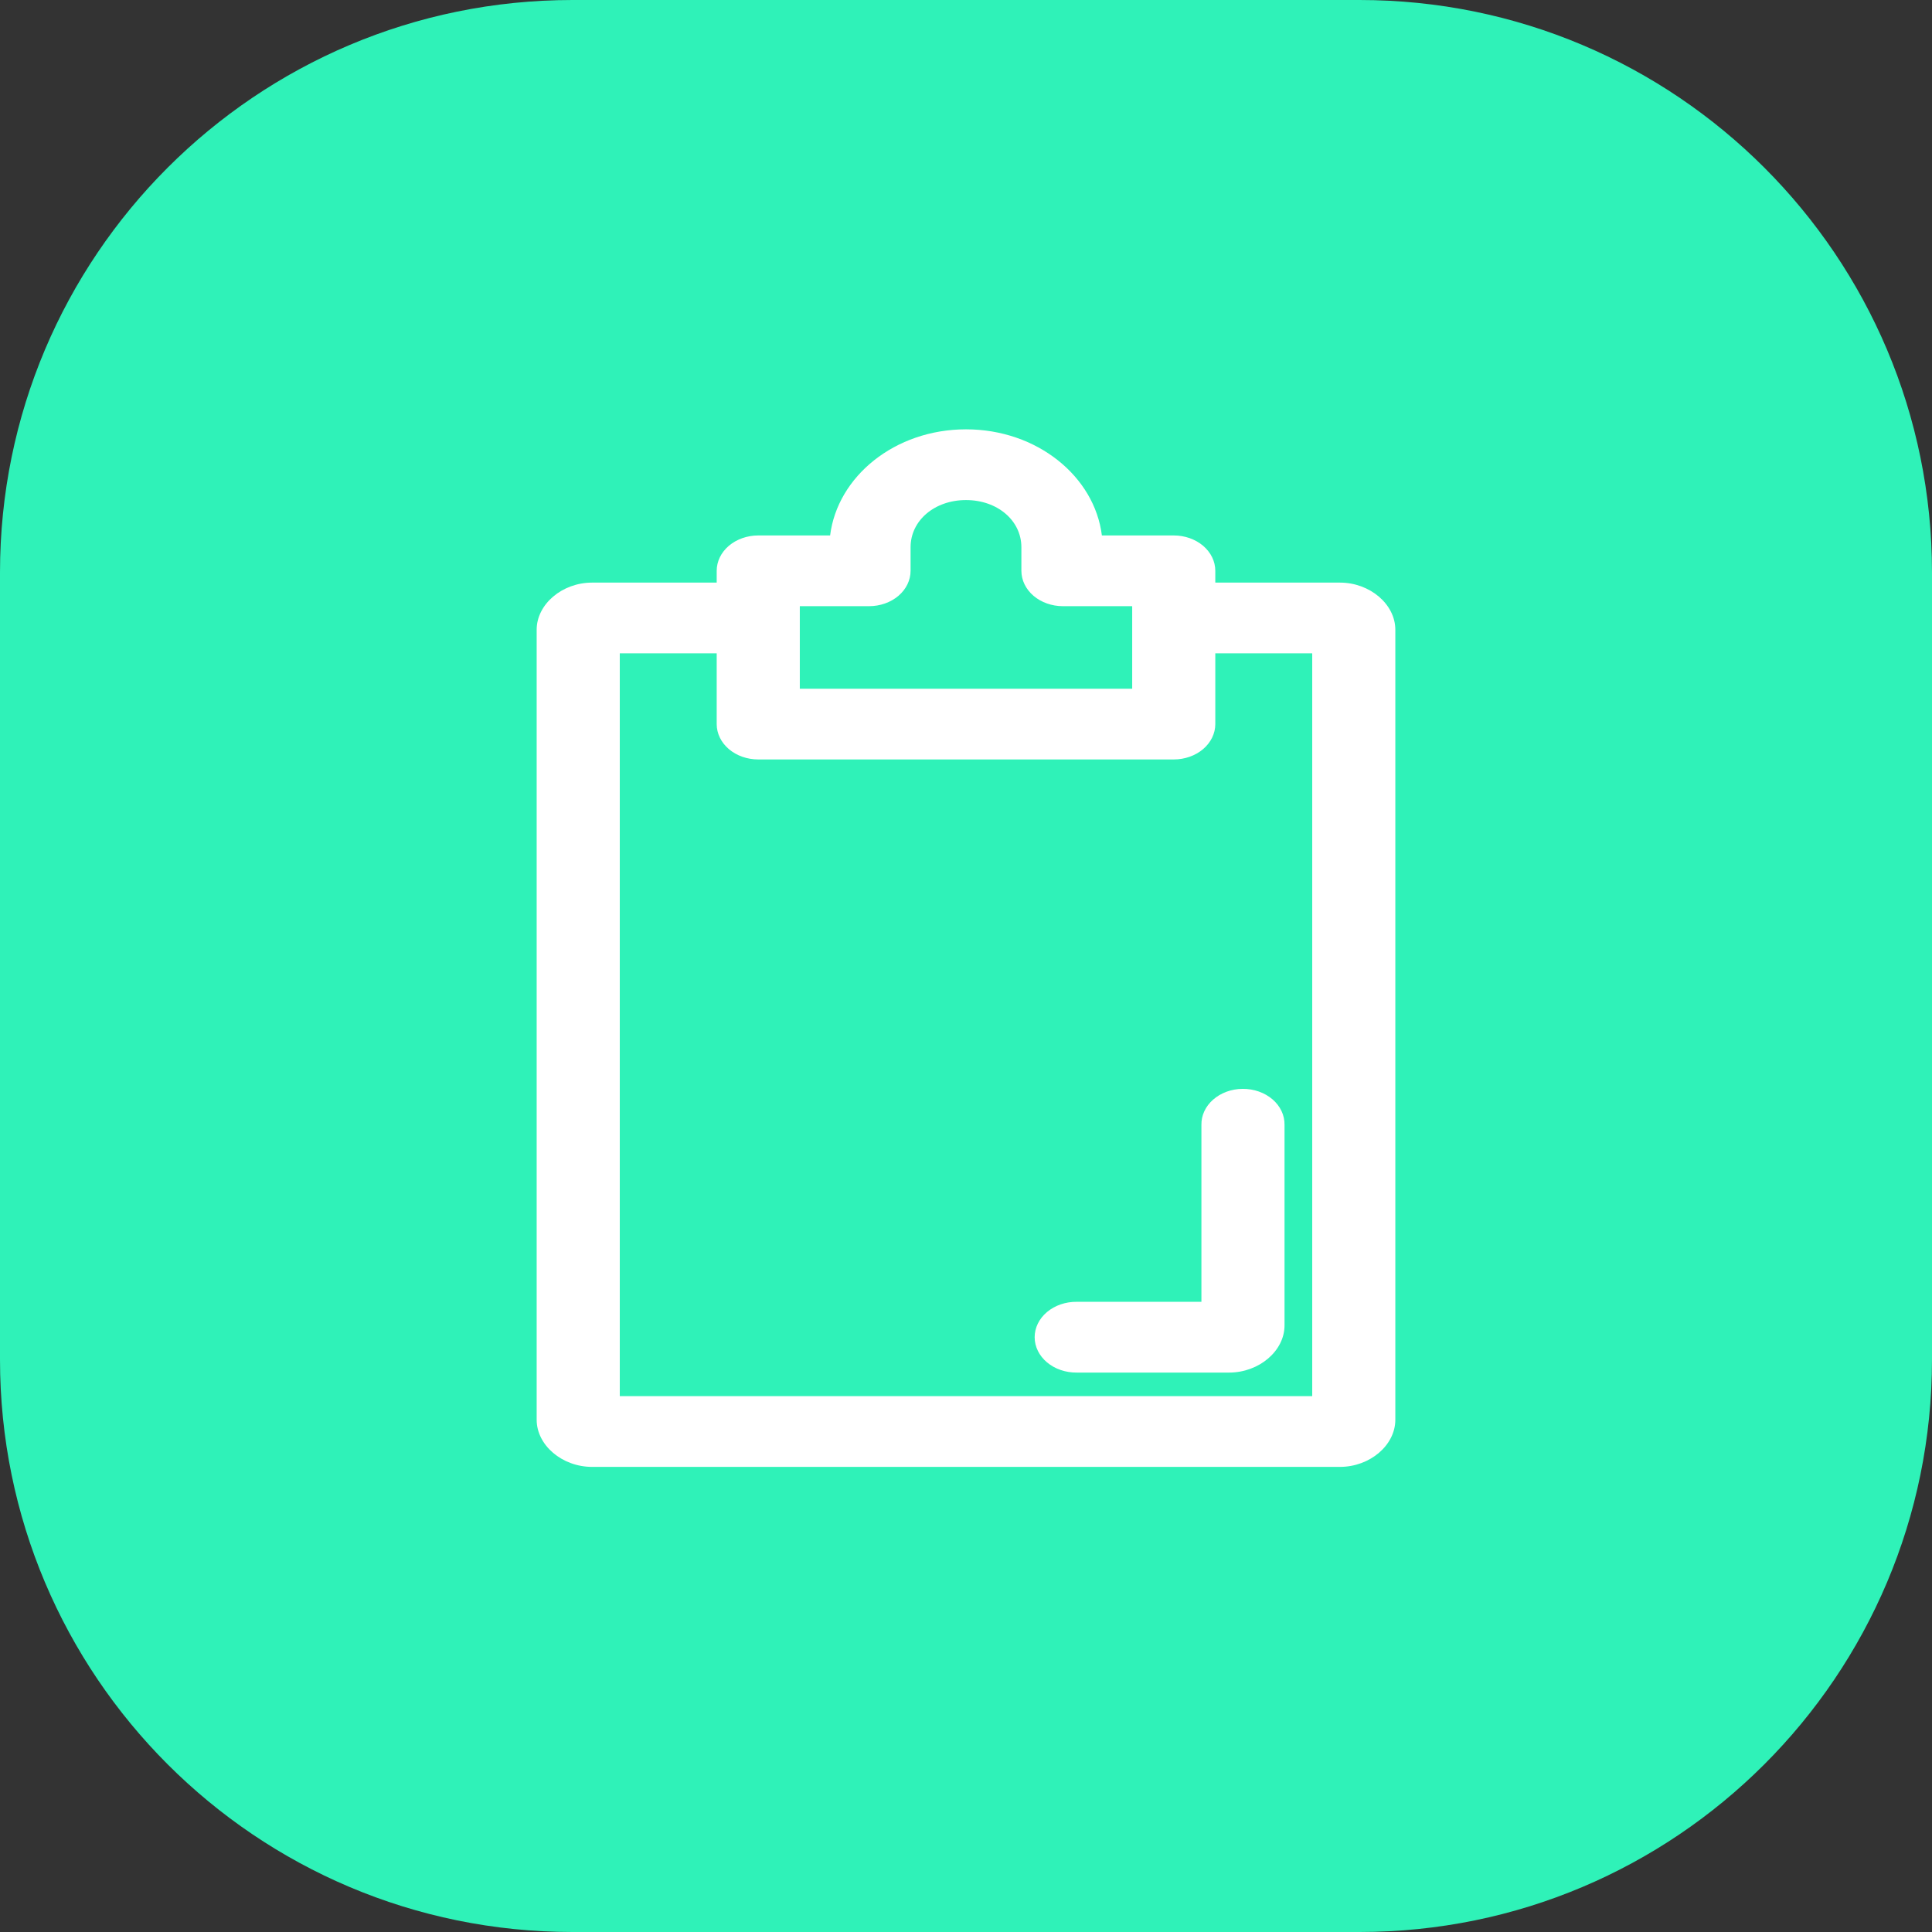 <svg width="54" height="54" viewBox="0 0 54 54" fill="none" xmlns="http://www.w3.org/2000/svg">
<rect x="0" y="0" width="54" height="54" fill="#333333" stroke="none"/>
<g clip-path="url(#clip0_3527_65665)">
<path d="M38 0H16C7.163 0 0 7.163 0 16V38C0 46.837 7.163 54 16 54H38C46.837 54 54 46.837 54 38V16C54 7.163 46.837 0 38 0Z" fill="#2FF2B8"/>
<path d="M27 12C25.012 12 23.407 13.317 23.202 14.966H21.194C20.886 14.966 20.59 15.07 20.372 15.255C20.154 15.441 20.032 15.692 20.032 15.954V16.284H16.549C15.711 16.284 15 16.889 15 17.602V39.682C15 40.395 15.711 41 16.549 41H37.452C38.289 41 39 40.395 39 39.682V17.602C39 16.889 38.289 16.284 37.452 16.284H33.968V15.954C33.968 15.692 33.846 15.441 33.628 15.255C33.41 15.07 33.115 14.966 32.806 14.966H30.798C30.593 13.317 28.988 12 27 12ZM27 13.977C27.878 13.977 28.548 14.548 28.548 15.296V15.954C28.548 16.217 28.671 16.468 28.888 16.654C29.106 16.839 29.402 16.943 29.709 16.943H31.645V19.25H22.355V16.943H24.29C24.598 16.943 24.893 16.839 25.111 16.654C25.329 16.468 25.451 16.217 25.451 15.954V15.296C25.451 14.548 26.122 13.977 27 13.977ZM17.323 18.261H20.032V20.239C20.032 20.501 20.154 20.752 20.372 20.938C20.59 21.123 20.885 21.227 21.194 21.227H32.806C33.114 21.227 33.41 21.123 33.627 20.938C33.845 20.752 33.968 20.501 33.968 20.239V18.261H36.677V39.023H17.323L17.323 18.261ZM34.729 30.434C34.419 30.436 34.123 30.545 33.907 30.735C33.692 30.924 33.574 31.179 33.58 31.443V36.386H30.096C29.786 36.383 29.486 36.485 29.265 36.671C29.043 36.857 28.919 37.111 28.919 37.375C28.919 37.64 29.043 37.893 29.265 38.079C29.486 38.265 29.786 38.367 30.096 38.364H34.354C35.192 38.364 35.903 37.759 35.903 37.045V31.443C35.909 31.176 35.788 30.917 35.567 30.727C35.346 30.537 35.044 30.431 34.729 30.434Z" fill="white"/>
</g>
<defs>
<clipPath id="clip0_3527_65665">
<rect width="54" height="54" fill="white"/>
</clipPath>
</defs>
</svg>
